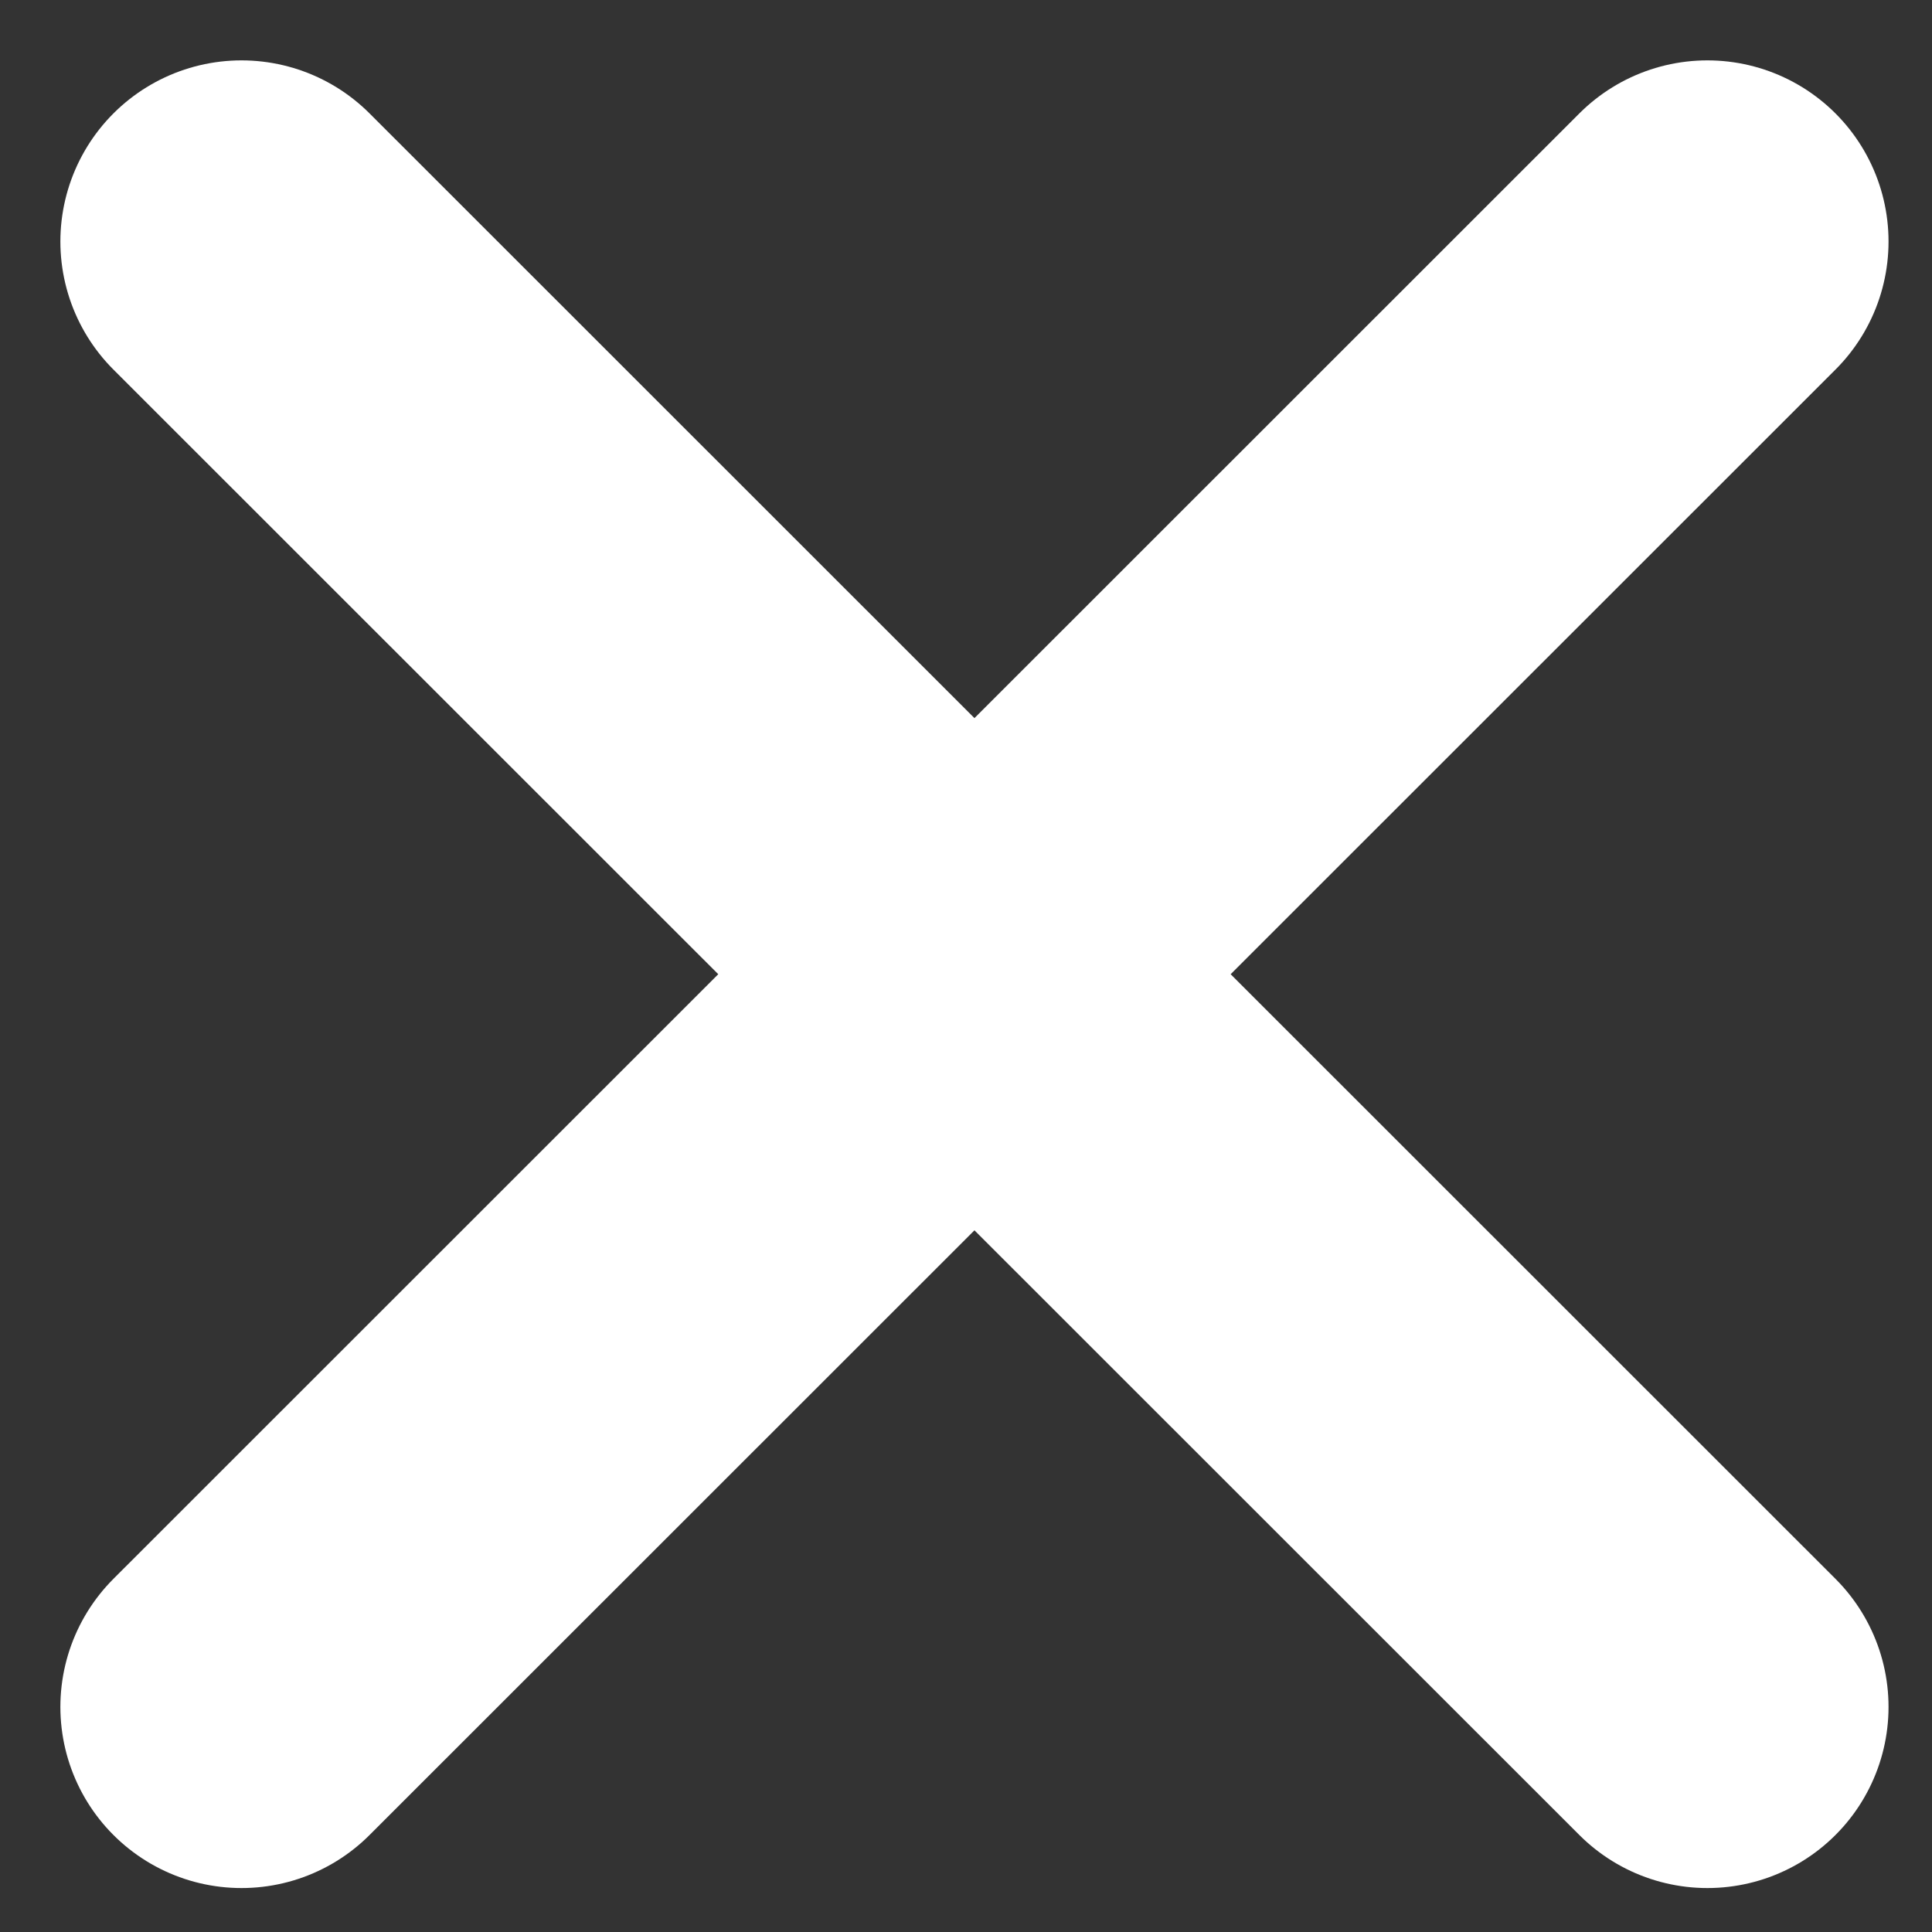 <?xml version="1.0" encoding="UTF-8"?> <svg xmlns="http://www.w3.org/2000/svg" width="8" height="8" viewBox="0 0 8 8" fill="none"><rect x="0" y="0" width="8" height="8" fill="#333333" stroke="none"/><path d="M1 7.068L7.07 1M1 1L7.07 7.068" stroke="white" stroke-width="1.5" stroke-linecap="round"></path></svg> 